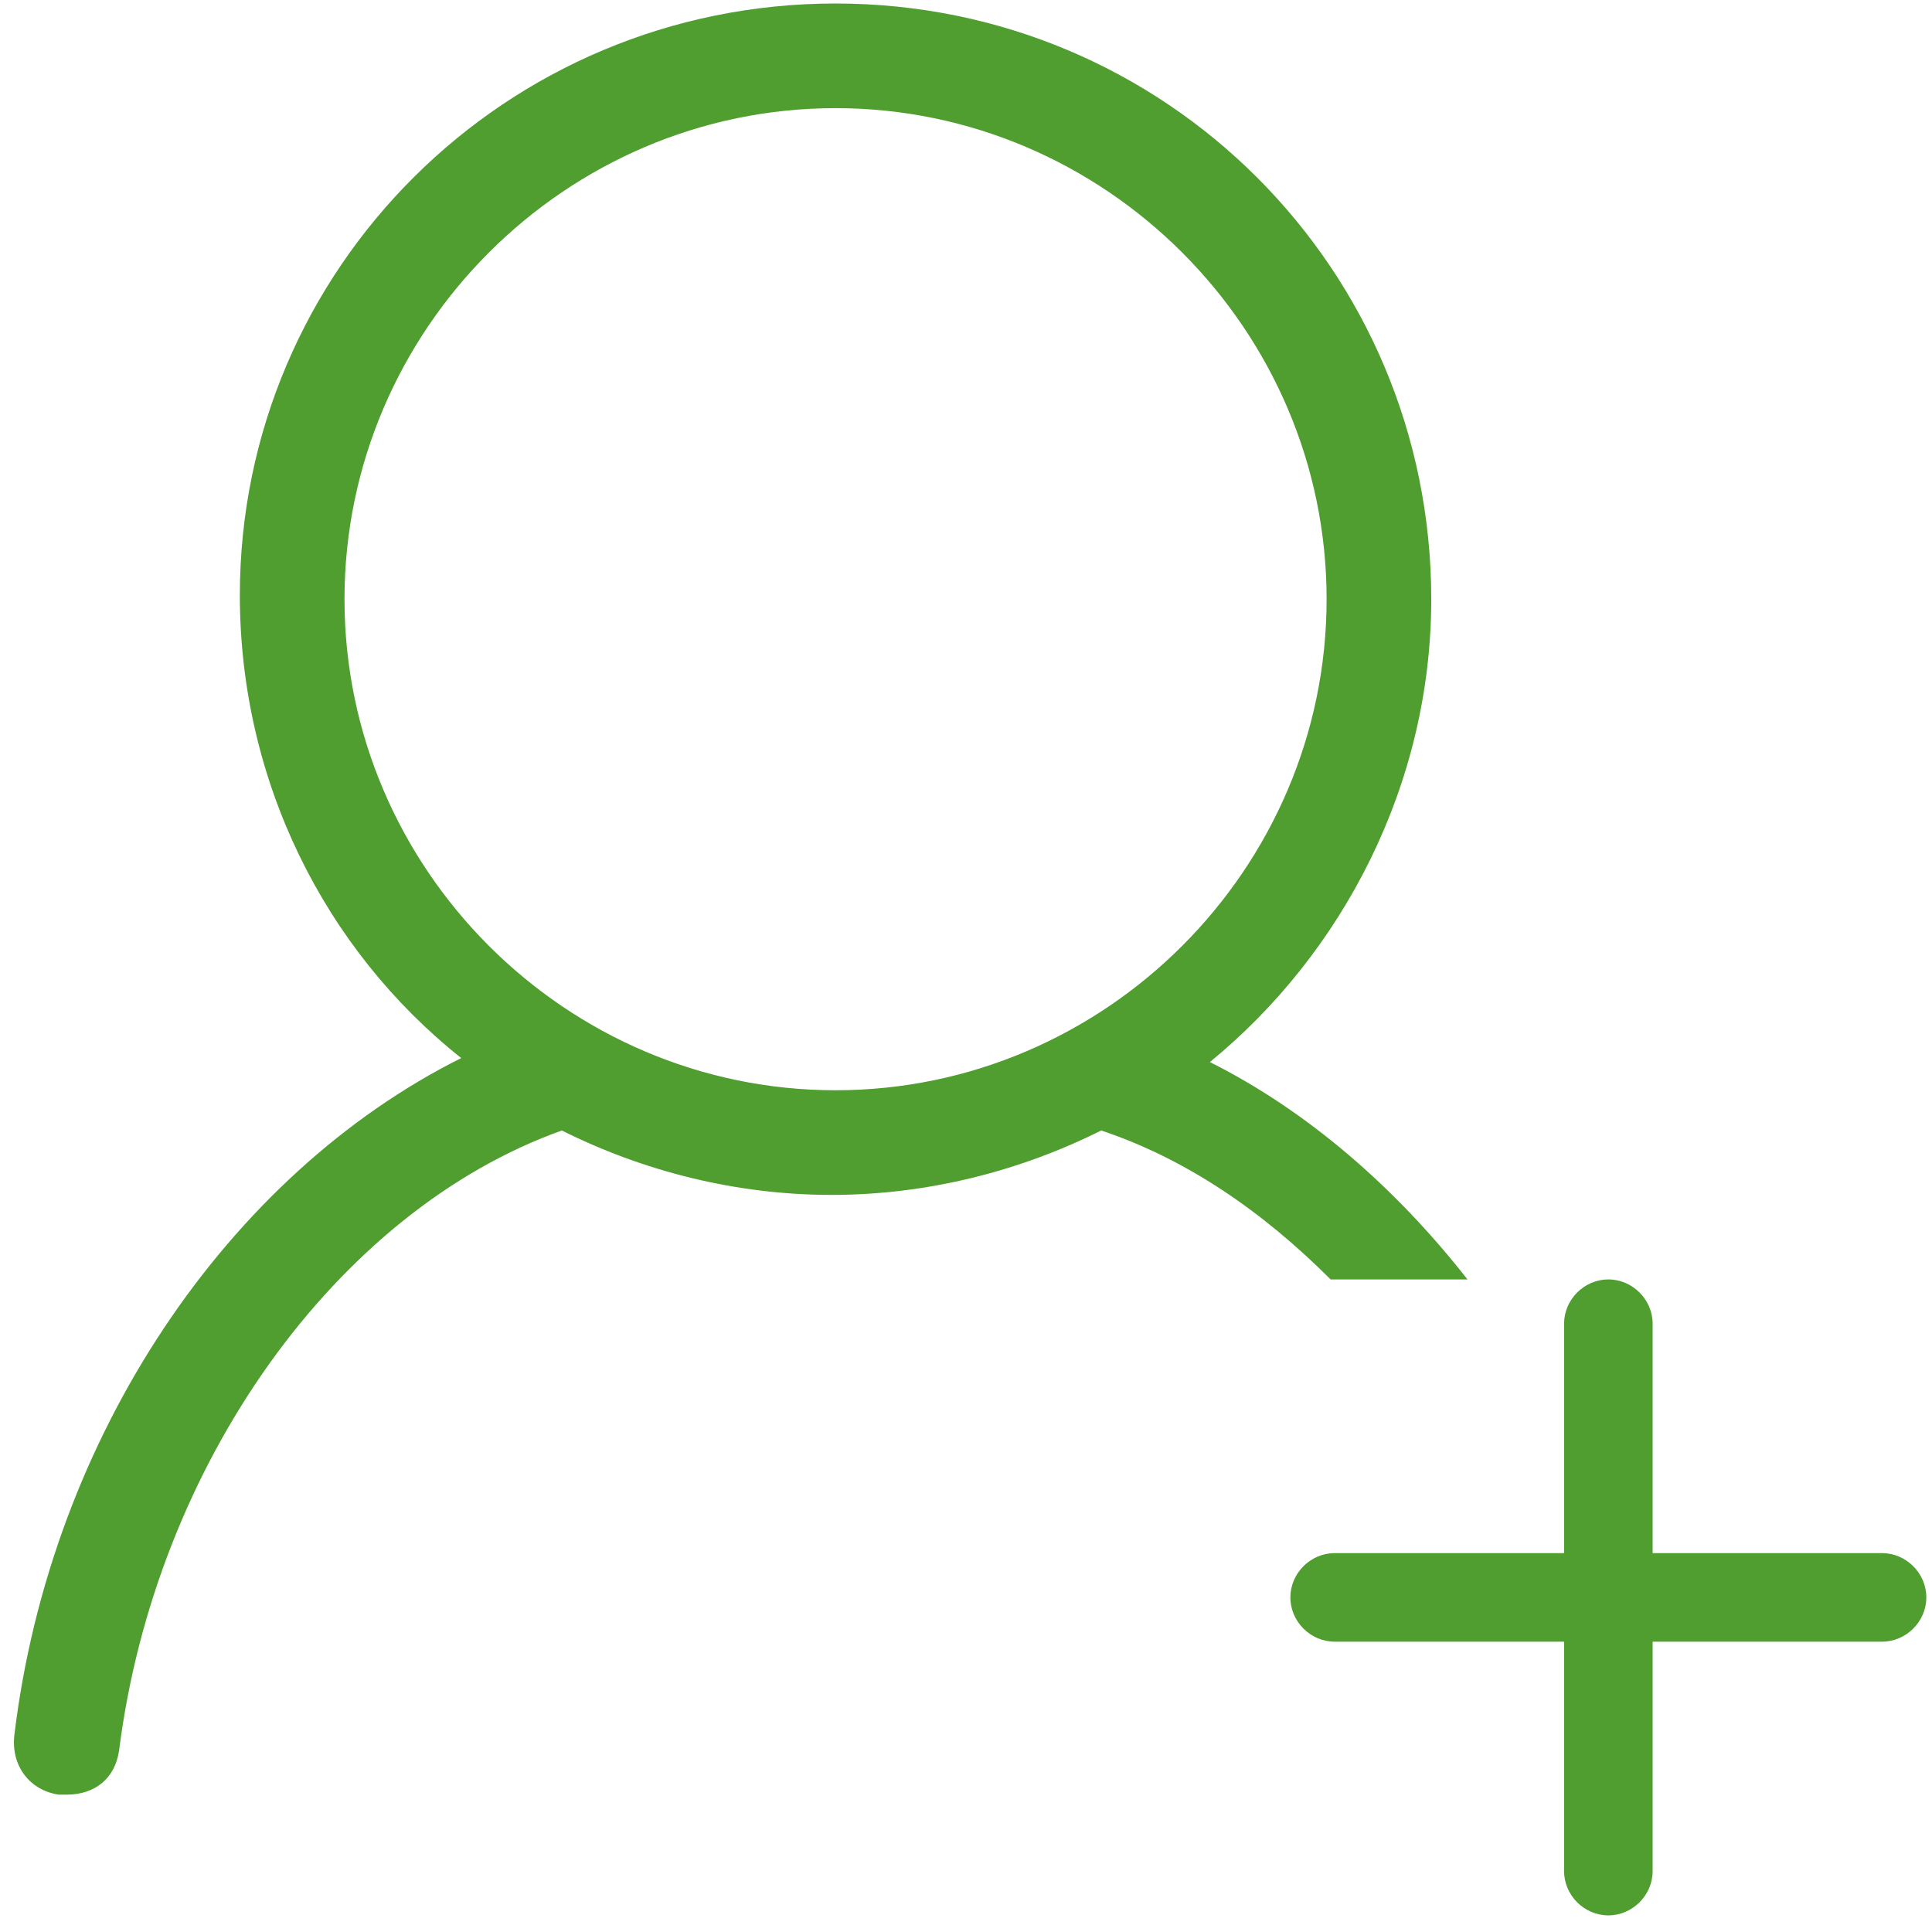 <?xml version="1.0" encoding="utf-8"?>
<!-- Generator: Adobe Illustrator 23.0.6, SVG Export Plug-In . SVG Version: 6.00 Build 0)  -->
<svg version="1.1" id="Layer_1" xmlns="http://www.w3.org/2000/svg" xmlns:xlink="http://www.w3.org/1999/xlink" x="0px" y="0px"
	 viewBox="0 0 48 48" style="enable-background:new 0 0 48 48;" xml:space="preserve">
<style type="text/css">
	.st0{fill-rule:evenodd;clip-rule:evenodd;fill:#509E2F;}
</style>
<g id="Widgets">
	<g transform="translate(-1155, -950)">
		<g id="ic_member" transform="translate(1155, 950)">
			<g id="Rectangle-14-Clipped" transform="translate(0.359, 0.087)">
				<g id="path-3">
					<path class="st0" d="M8.2,14.8c0-6.7,5.5-12.2,12.2-12.2s12.2,5.5,12.2,12.2S27.1,27,20.4,27S8.2,21.5,8.2,14.8L8.2,14.8z
						 M36.1,31.7h-3.4C31,30,29.1,28.7,27,28c-2,1-4.3,1.6-6.7,1.6c-2.4,0-4.7-0.6-6.7-1.6C8,30,3.5,36.3,2.6,43.4
						c-0.1,0.7-0.6,1.1-1.3,1.1c-0.1,0-0.1,0-0.2,0c-0.7-0.1-1.2-0.7-1.1-1.5c0.9-7.4,5.3-13.9,11.1-16.8c-3.4-2.7-5.5-6.9-5.5-11.5
						C5.6,6.6,12.2,0,20.4,0c8.2,0,14.8,6.6,14.8,14.8c0,4.6-2.2,8.8-5.5,11.5C32.1,27.5,34.3,29.4,36.1,31.7z M38.5,38.5v-5.7
						c0-0.6,0.5-1.1,1.1-1.1c0.6,0,1.1,0.5,1.1,1.1v5.7h5.7c0.6,0,1.1,0.5,1.1,1.1c0,0.6-0.5,1.1-1.1,1.1h-5.7v5.7
						c0,0.6-0.5,1.1-1.1,1.1c-0.6,0-1.1-0.5-1.1-1.1v-5.7h-5.7c-0.6,0-1.1-0.5-1.1-1.1c0-0.6,0.5-1.1,1.1-1.1H38.5z"/>
				</g>
			</g>
		</g>
	</g>
</g>
</svg>
